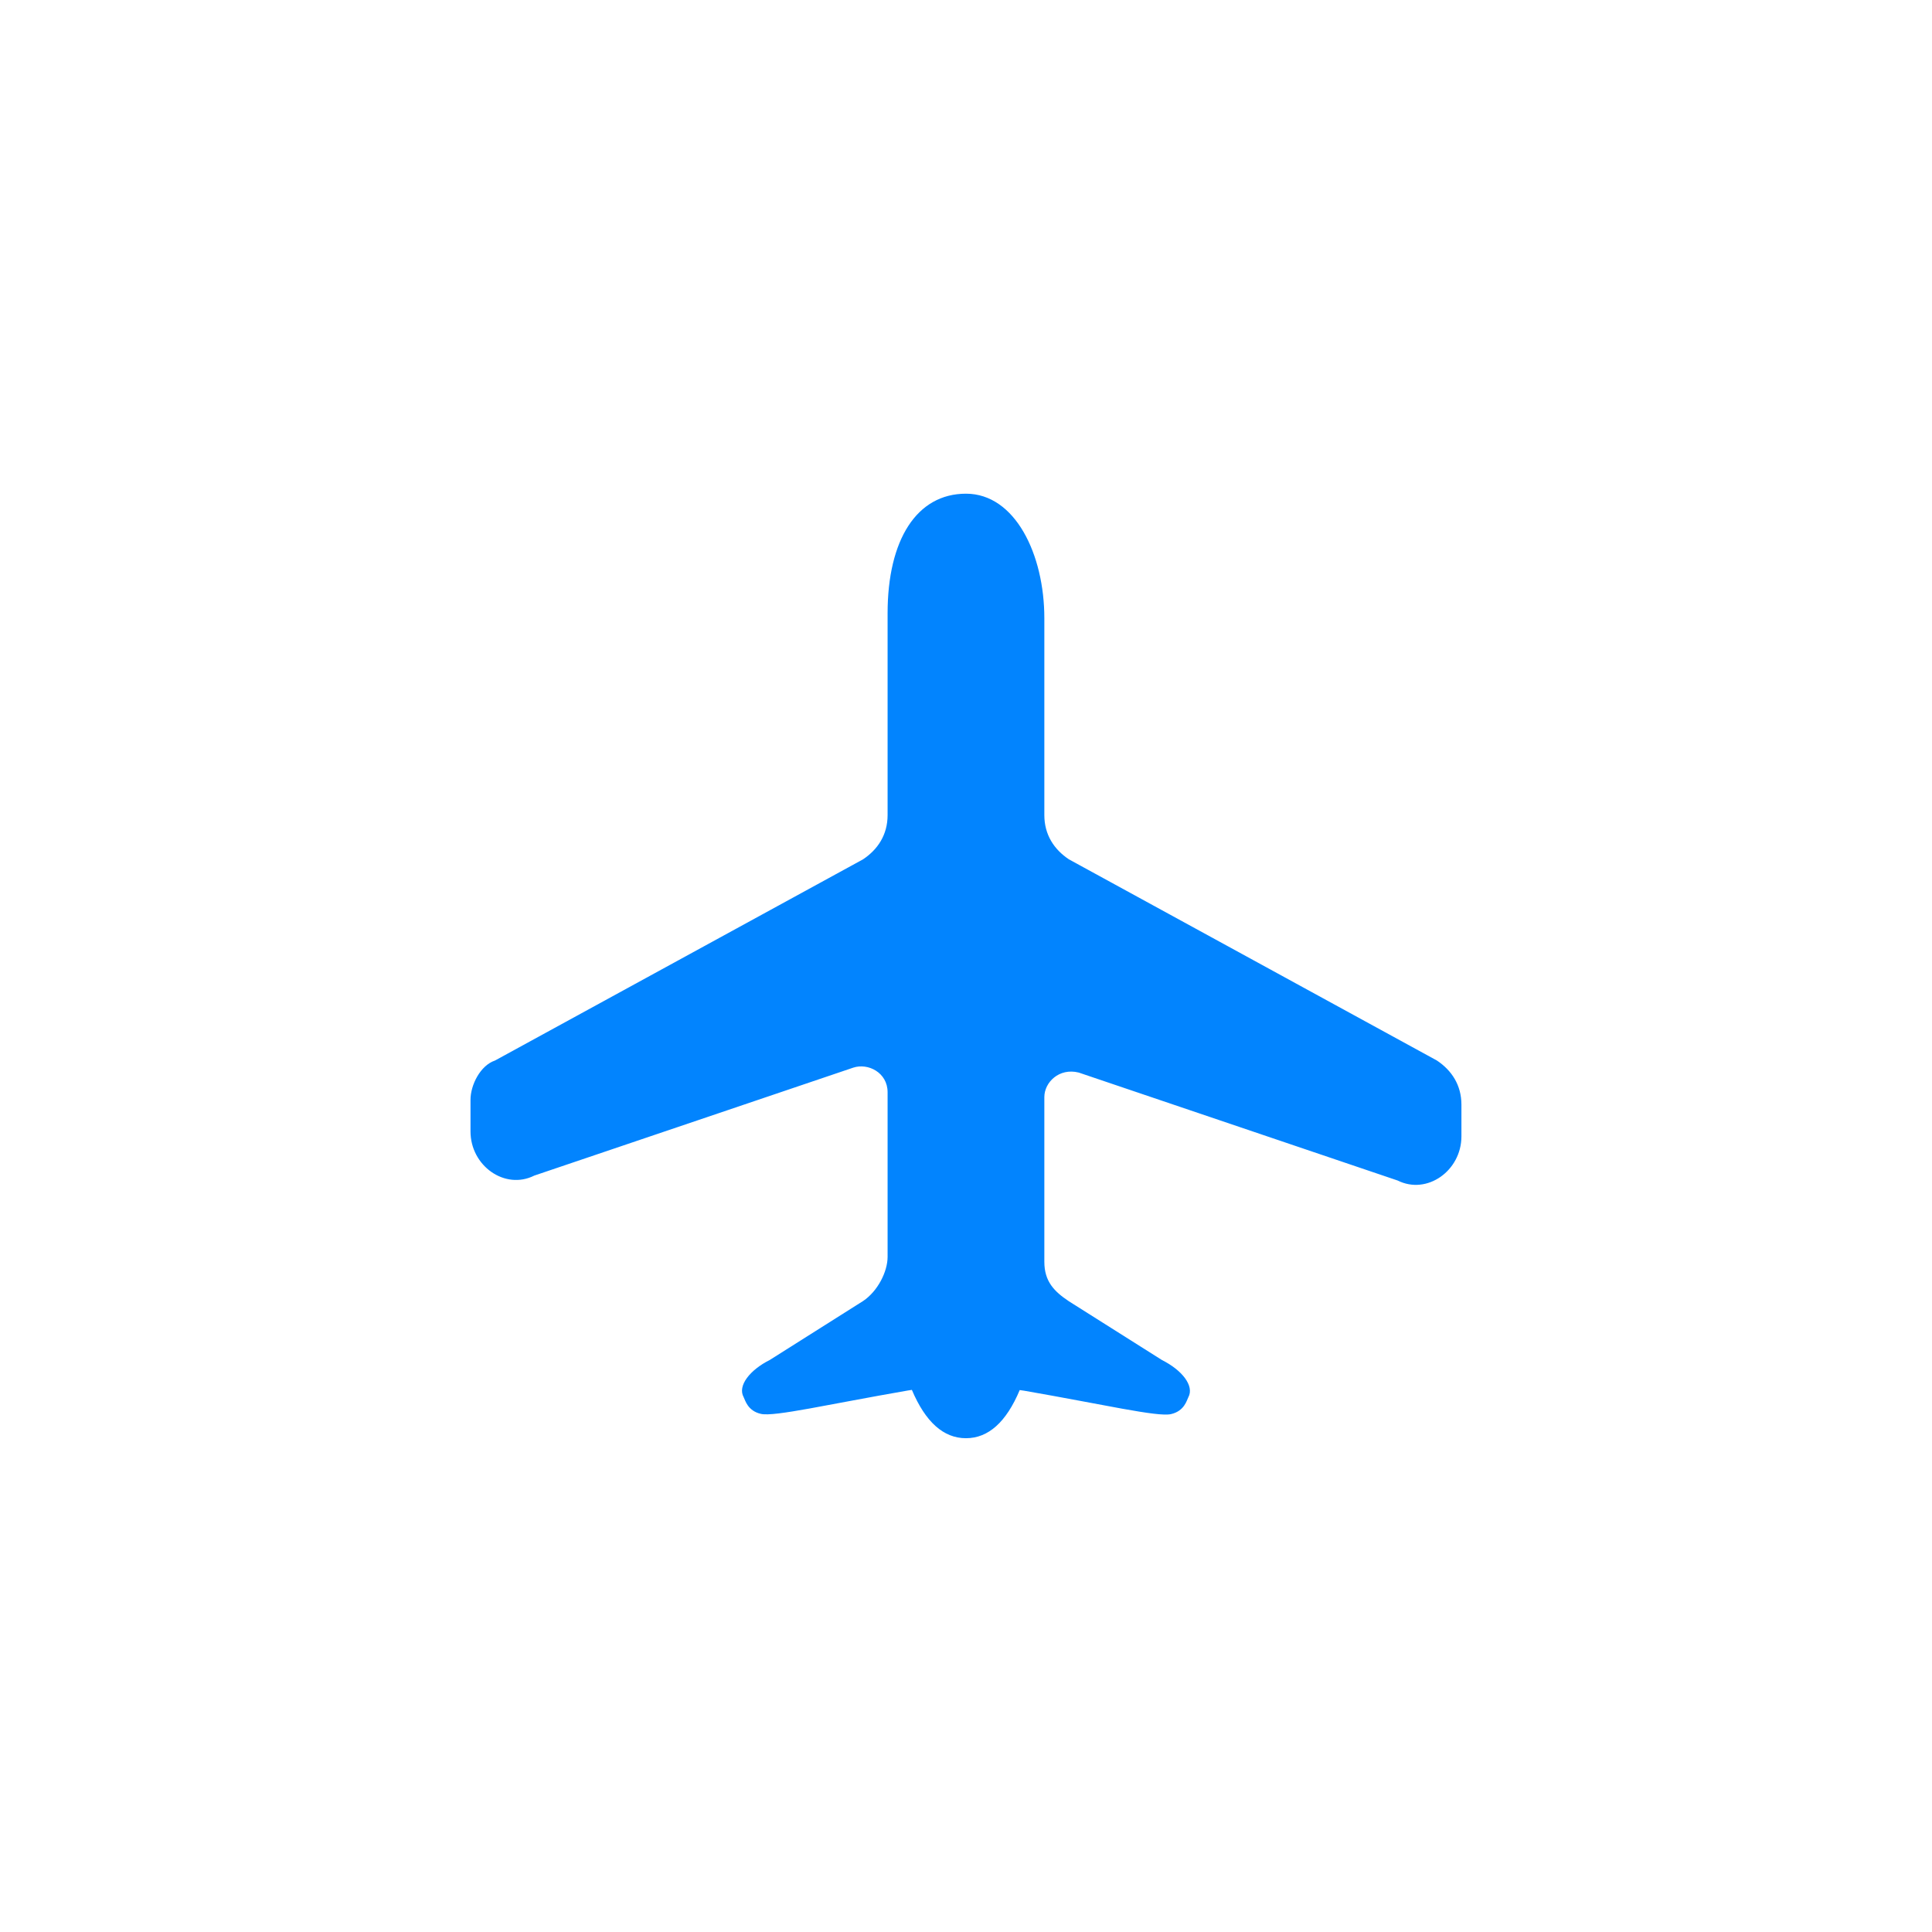 <?xml version="1.0" encoding="UTF-8"?> <svg xmlns="http://www.w3.org/2000/svg" width="60" height="60" viewBox="0 0 60 60" fill="none"><path d="M29.999 15.332C31.528 15.332 32.433 17.22 32.433 19.2V25.315C32.433 25.925 32.738 26.382 33.195 26.687L44.624 32.935C45.081 33.239 45.386 33.697 45.386 34.306V35.29C45.386 36.357 44.319 37.119 43.405 36.662L33.5 33.309C32.89 33.157 32.433 33.614 32.433 34.071V39.186C32.433 39.796 32.738 40.107 33.195 40.412L36.09 42.24C36.7 42.545 37.102 43.038 36.903 43.397C36.858 43.479 36.785 43.823 36.364 43.917C35.944 44.01 34.264 43.616 31.807 43.19L31.668 43.17C31.25 44.166 30.693 44.665 29.999 44.665C29.303 44.665 28.743 44.165 28.319 43.164C28.276 43.17 28.233 43.176 28.191 43.184C25.734 43.609 24.054 44.003 23.634 43.91C23.213 43.817 23.14 43.472 23.095 43.391C22.896 43.032 23.298 42.539 23.908 42.234L26.803 40.405C27.26 40.1 27.565 39.491 27.565 39.034V33.919C27.565 33.309 26.956 33.004 26.498 33.157L16.593 36.509C15.679 36.967 14.612 36.205 14.612 35.138V34.154C14.612 33.697 14.917 33.087 15.374 32.935L26.803 26.687C27.26 26.382 27.565 25.925 27.565 25.315V19.048C27.565 16.762 28.47 15.332 29.999 15.332Z" fill="#0284FE"></path></svg> 